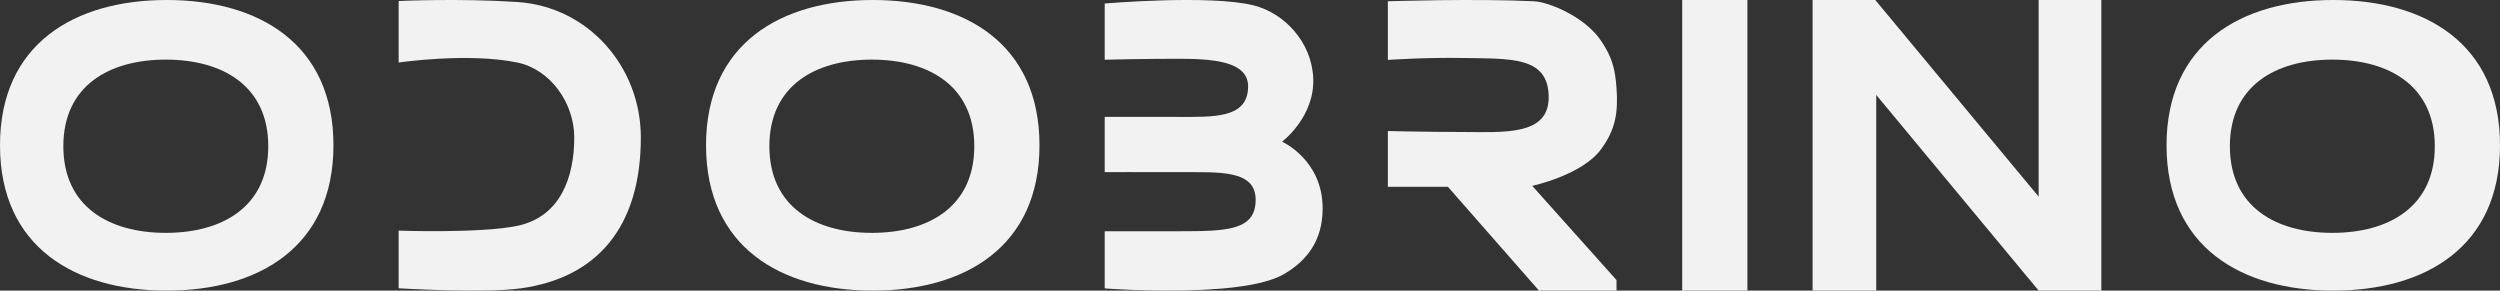 <?xml version="1.0" encoding="UTF-8"?> <svg xmlns="http://www.w3.org/2000/svg" width="1342" height="156" viewBox="0 0 1342 156" fill="none"><rect x="0" y="0" width="1342" height="156" fill="#333333" stroke="none"/><path fill-rule="evenodd" clip-rule="evenodd" d="M89.5 156C138.929 156 179 132.516 179 78C179 23.484 138.929 0 89.5 0C40.071 0 0 23.484 0 78C0 132.516 40.071 156 89.5 156ZM89 125C119.376 125 144 111 144 78.5C144 46 119.376 32 89 32C58.624 32 34 46 34 78.5C34 111 58.624 125 89 125Z" fill="#F2F2F2"></path><path fill-rule="evenodd" clip-rule="evenodd" d="M468.5 156C517.929 156 558 132.516 558 78C558 23.484 517.929 0 468.5 0C419.071 0 379 23.484 379 78C379 132.516 419.071 156 468.5 156ZM468 125C498.376 125 523 111 523 78.5C523 46 498.376 32 468 32C437.624 32 413 46 413 78.5C413 111 437.624 125 468 125Z" fill="#F2F2F2"></path><path fill-rule="evenodd" clip-rule="evenodd" d="M1252.5 156C1301.93 156 1342 132.516 1342 78C1342 23.484 1301.93 0 1252.5 0C1203.07 0 1163 23.484 1163 78C1163 132.516 1203.07 156 1252.5 156ZM1252 125C1282.38 125 1307 111 1307 78.5C1307 46 1282.38 32 1252 32C1221.62 32 1197 46 1197 78.5C1197 111 1221.62 125 1252 125Z" fill="#F2F2F2"></path><path d="M277.705 1.073C246.112 -0.99 214 0.557 214 0.557V33.561C214 33.561 251.016 28.089 277.705 33.561C295.315 37.171 308.263 55.22 308.263 73.785C308.263 95.095 300.875 116.372 277.705 121.229C258.024 125.354 214 123.807 214 123.807V154.748C214 154.748 259.716 157.565 279.777 154.748C320.175 149.076 344 122.26 344 73.785C344 35.819 315.754 3.557 277.705 1.073Z" fill="#F2F2F2"></path><path d="M823.532 0.688C791.807 -0.86 745 0.688 745 0.688V32.163C745 32.163 764.363 30.778 785.046 31.131C811.05 31.576 831.334 30.099 831.334 52.287C831.334 72.926 807.264 70.916 785.046 70.862C764.363 70.812 745 70.346 745 70.346V100.274H777.245L826.133 156H867.739V150.324L822.492 99.757C822.492 99.757 849.188 94.082 859.418 80.15C867.308 69.406 868.685 60.387 867.739 47.127C867.001 36.766 865.257 30.465 859.418 21.844C850.617 8.848 831.334 1.069 823.532 0.688Z" fill="#F2F2F2"></path><path d="M673.026 2.907C649.744 -2.971 593 1.884 593 1.884V32.061C593 32.061 612.247 31.55 632 31.55C650.234 31.55 669.987 32.573 669.987 46.383C669.987 63.773 651.247 62.751 632 62.751H593V92.417C593 92.417 613.218 92.319 633.519 92.417C653.99 92.515 674.039 90.882 674.039 107.25C674.039 123.617 658.844 124.129 633.519 124.129H593V154.818C593 154.818 666.442 160.444 689.234 147.146C701.39 140.053 710 129.295 710 111.853C710 85.767 688.221 76.049 688.221 76.049C688.221 76.049 705.948 62.751 704.935 41.779C703.993 22.267 689.234 6.998 673.026 2.907Z" fill="#F2F2F2"></path><rect x="903" width="35" height="156" fill="#F2F2F2"></rect><path d="M973 0V156H1007.16V50.96L1094.35 156H1128V0H1094.35V105.56L1006.65 0H973Z" fill="#F2F2F2"></path></svg> 